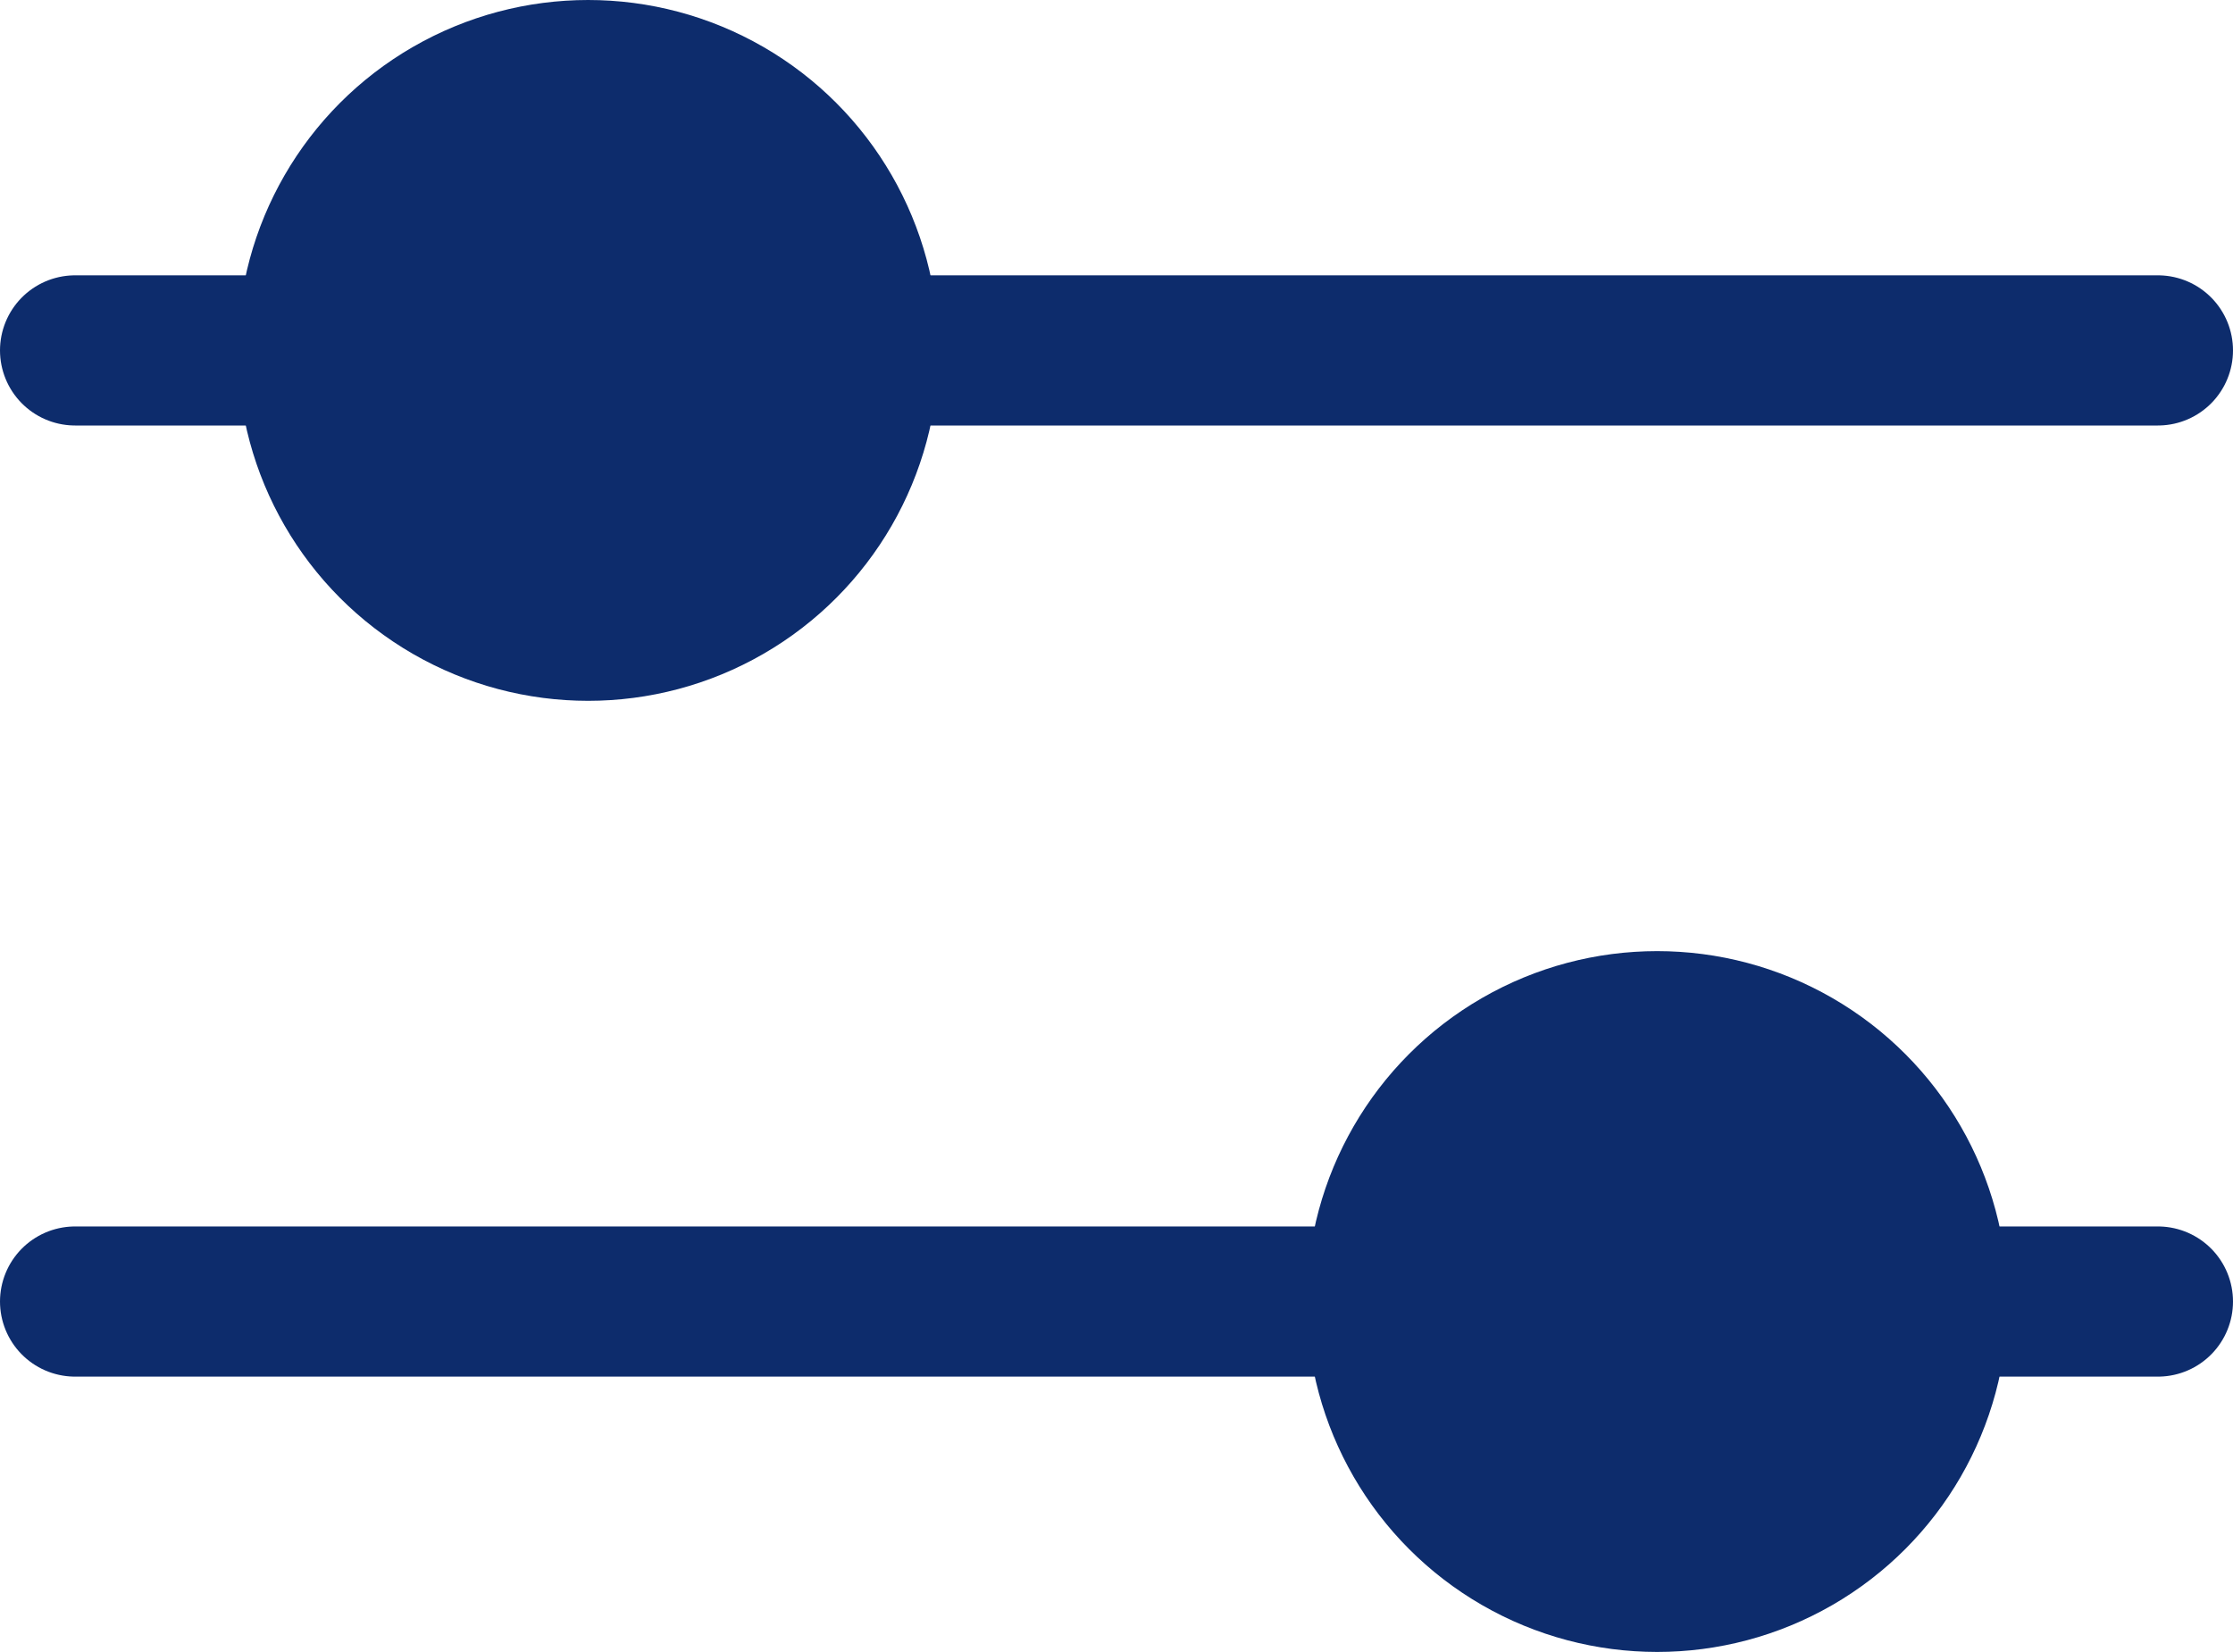 <svg xmlns="http://www.w3.org/2000/svg" width="22.298" height="16.5" viewBox="0 0 22.298 16.5">
  <g id="Group_42084" data-name="Group 42084" transform="translate(-337.301 -18.25)">
    <line id="Line_414" data-name="Line 414" x2="20.798" transform="translate(338.051 21.75)" fill="none" stroke="#0d2c6c" stroke-linecap="round" stroke-width="1.5"/>
    <line id="Line_415" data-name="Line 415" x1="20.798" transform="translate(338.051 31.25)" fill="none" stroke="#0d2c6c" stroke-linecap="round" stroke-width="1.5"/>
    <circle id="Ellipse_151" data-name="Ellipse 151" cx="3.5" cy="3.5" r="3.5" transform="translate(339.674 18.25)" fill="#0d2c6c"/>
    <circle id="Ellipse_152" data-name="Ellipse 152" cx="3.5" cy="3.5" r="3.5" transform="translate(350.349 27.75)" fill="#0d2c6c"/>
  </g>
</svg>
